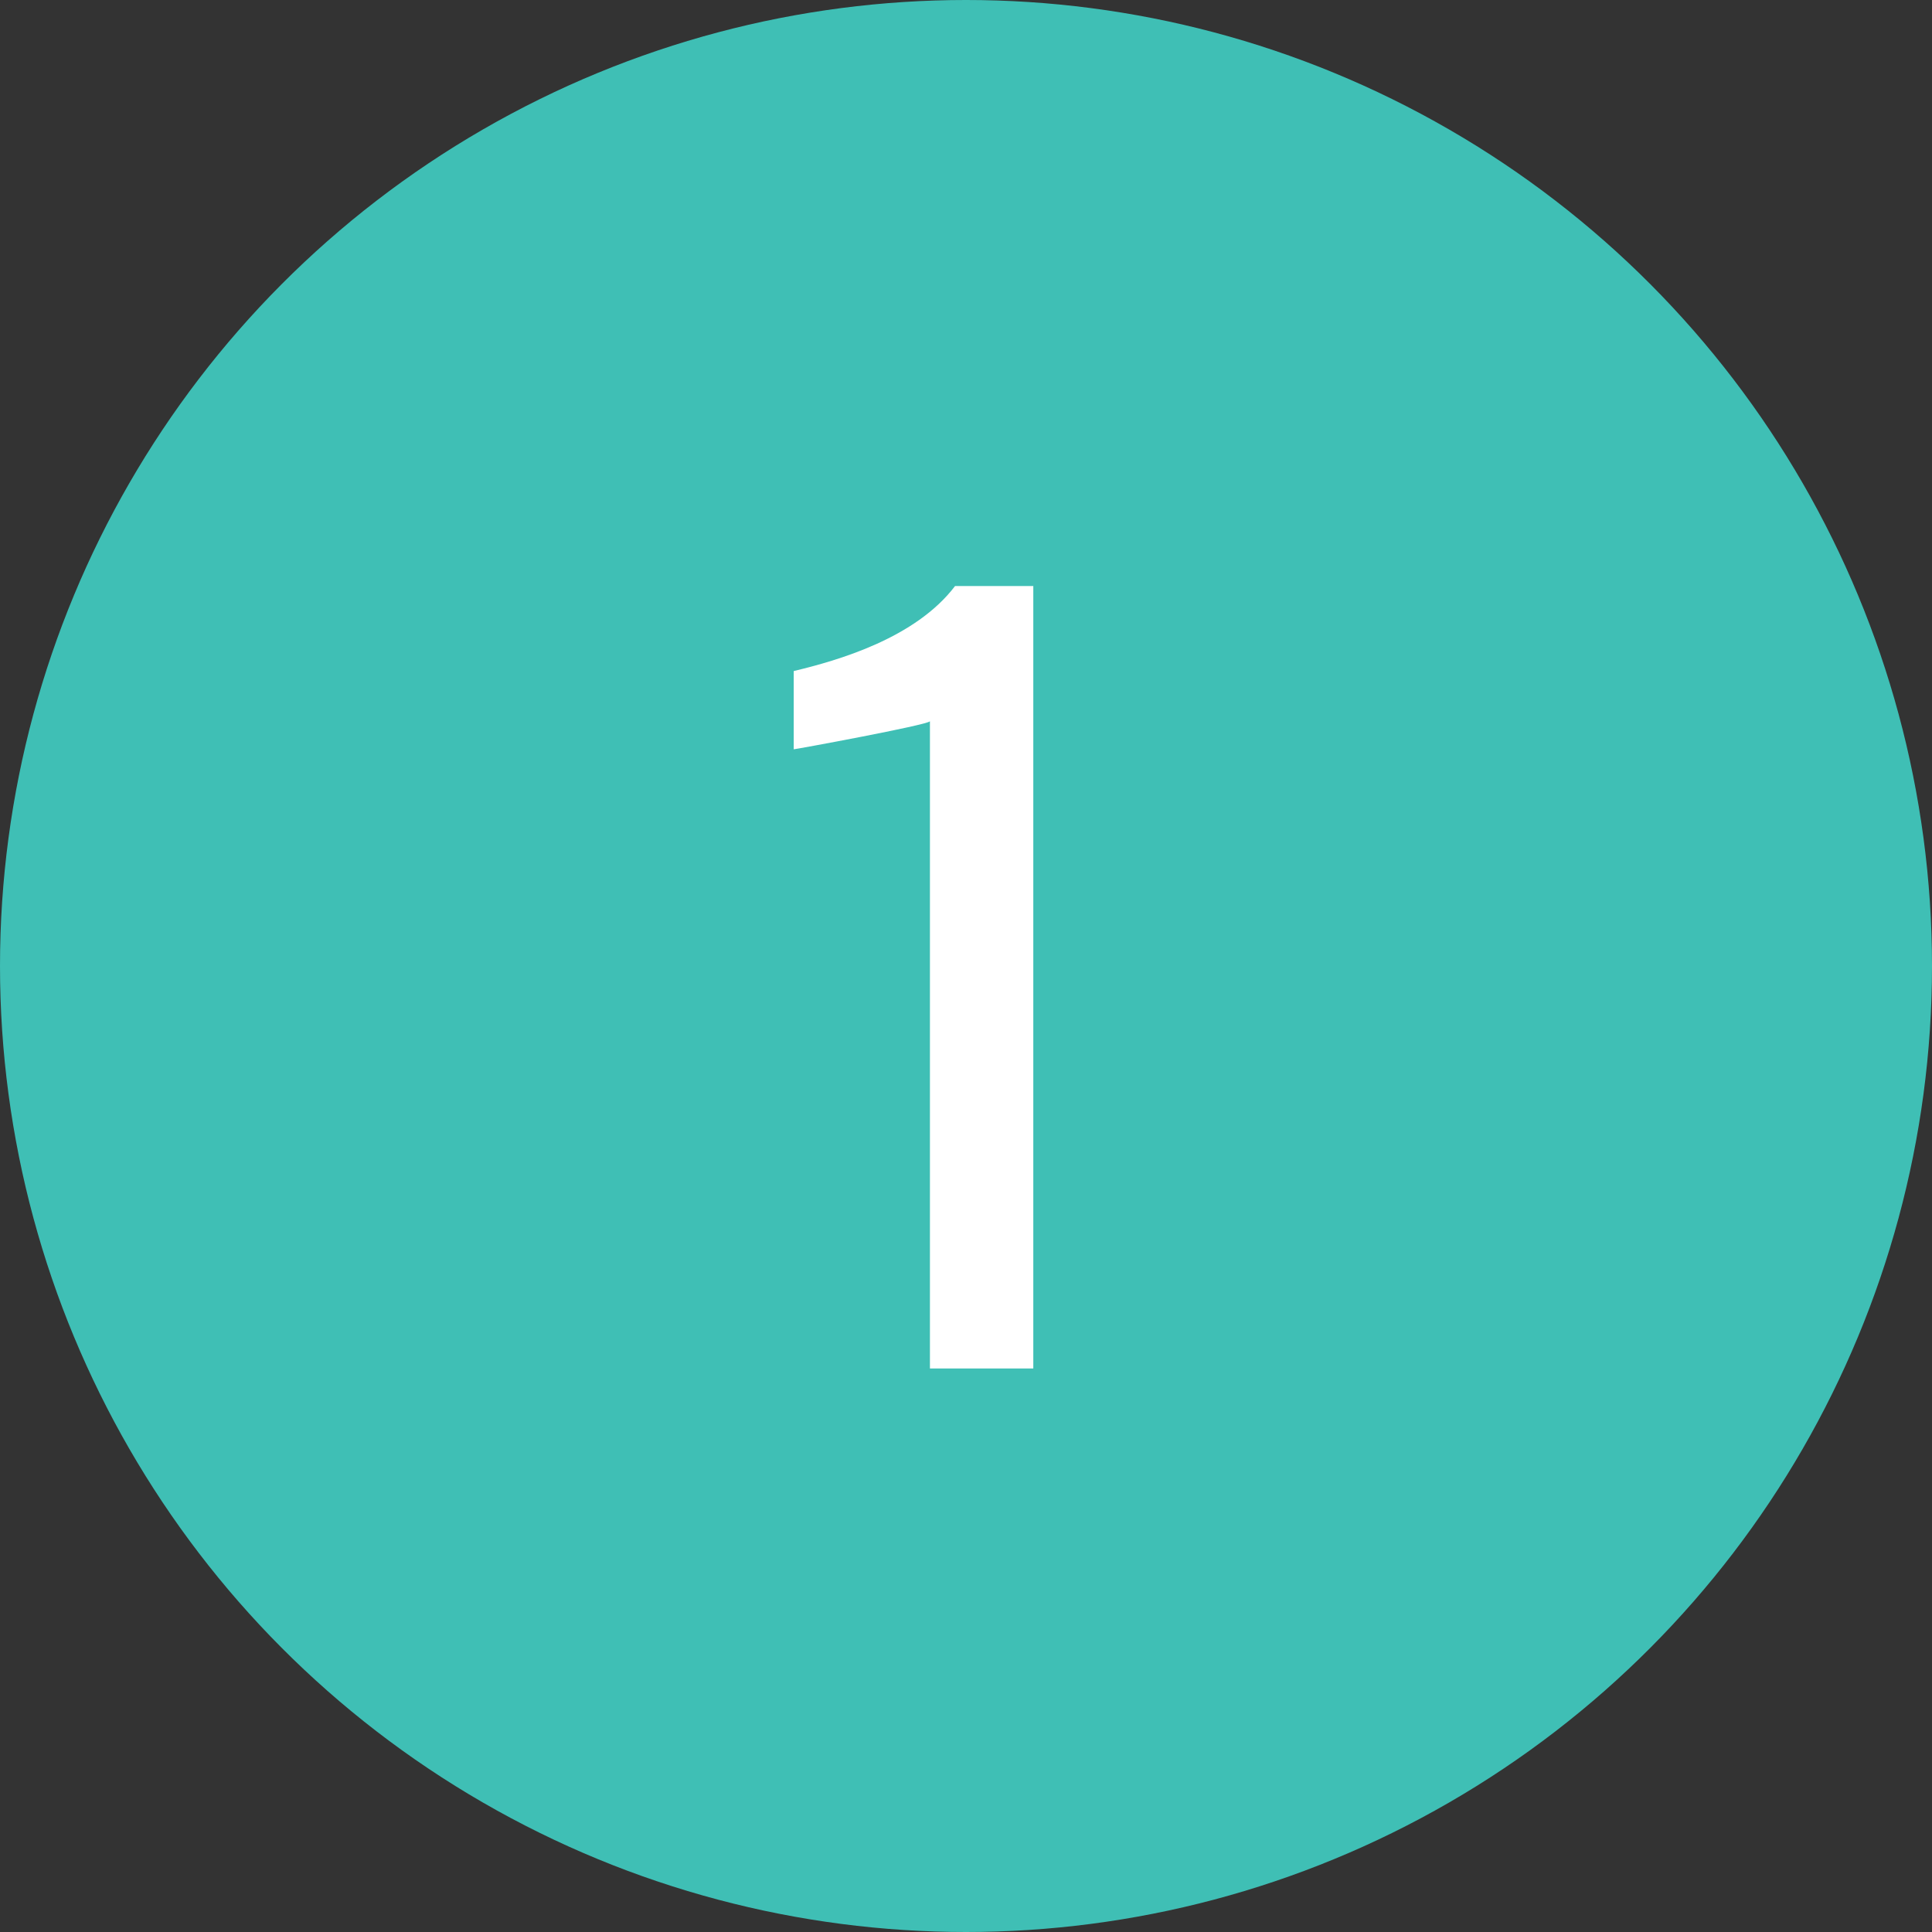 <svg xmlns="http://www.w3.org/2000/svg" width="48" height="48" viewBox="0 0 48 48" fill="none"><rect x="0" y="0" width="48" height="48" fill="#333333" stroke="none"/><circle cx="24" cy="24" r="24" fill="#3FBFB5"></circle><path d="M23.104 34V17.92C23.032 18.016 19.768 18.616 19.72 18.616V16.672C20.824 16.408 22.744 15.856 23.728 14.56H25.672V34H23.104Z" fill="white"></path></svg>